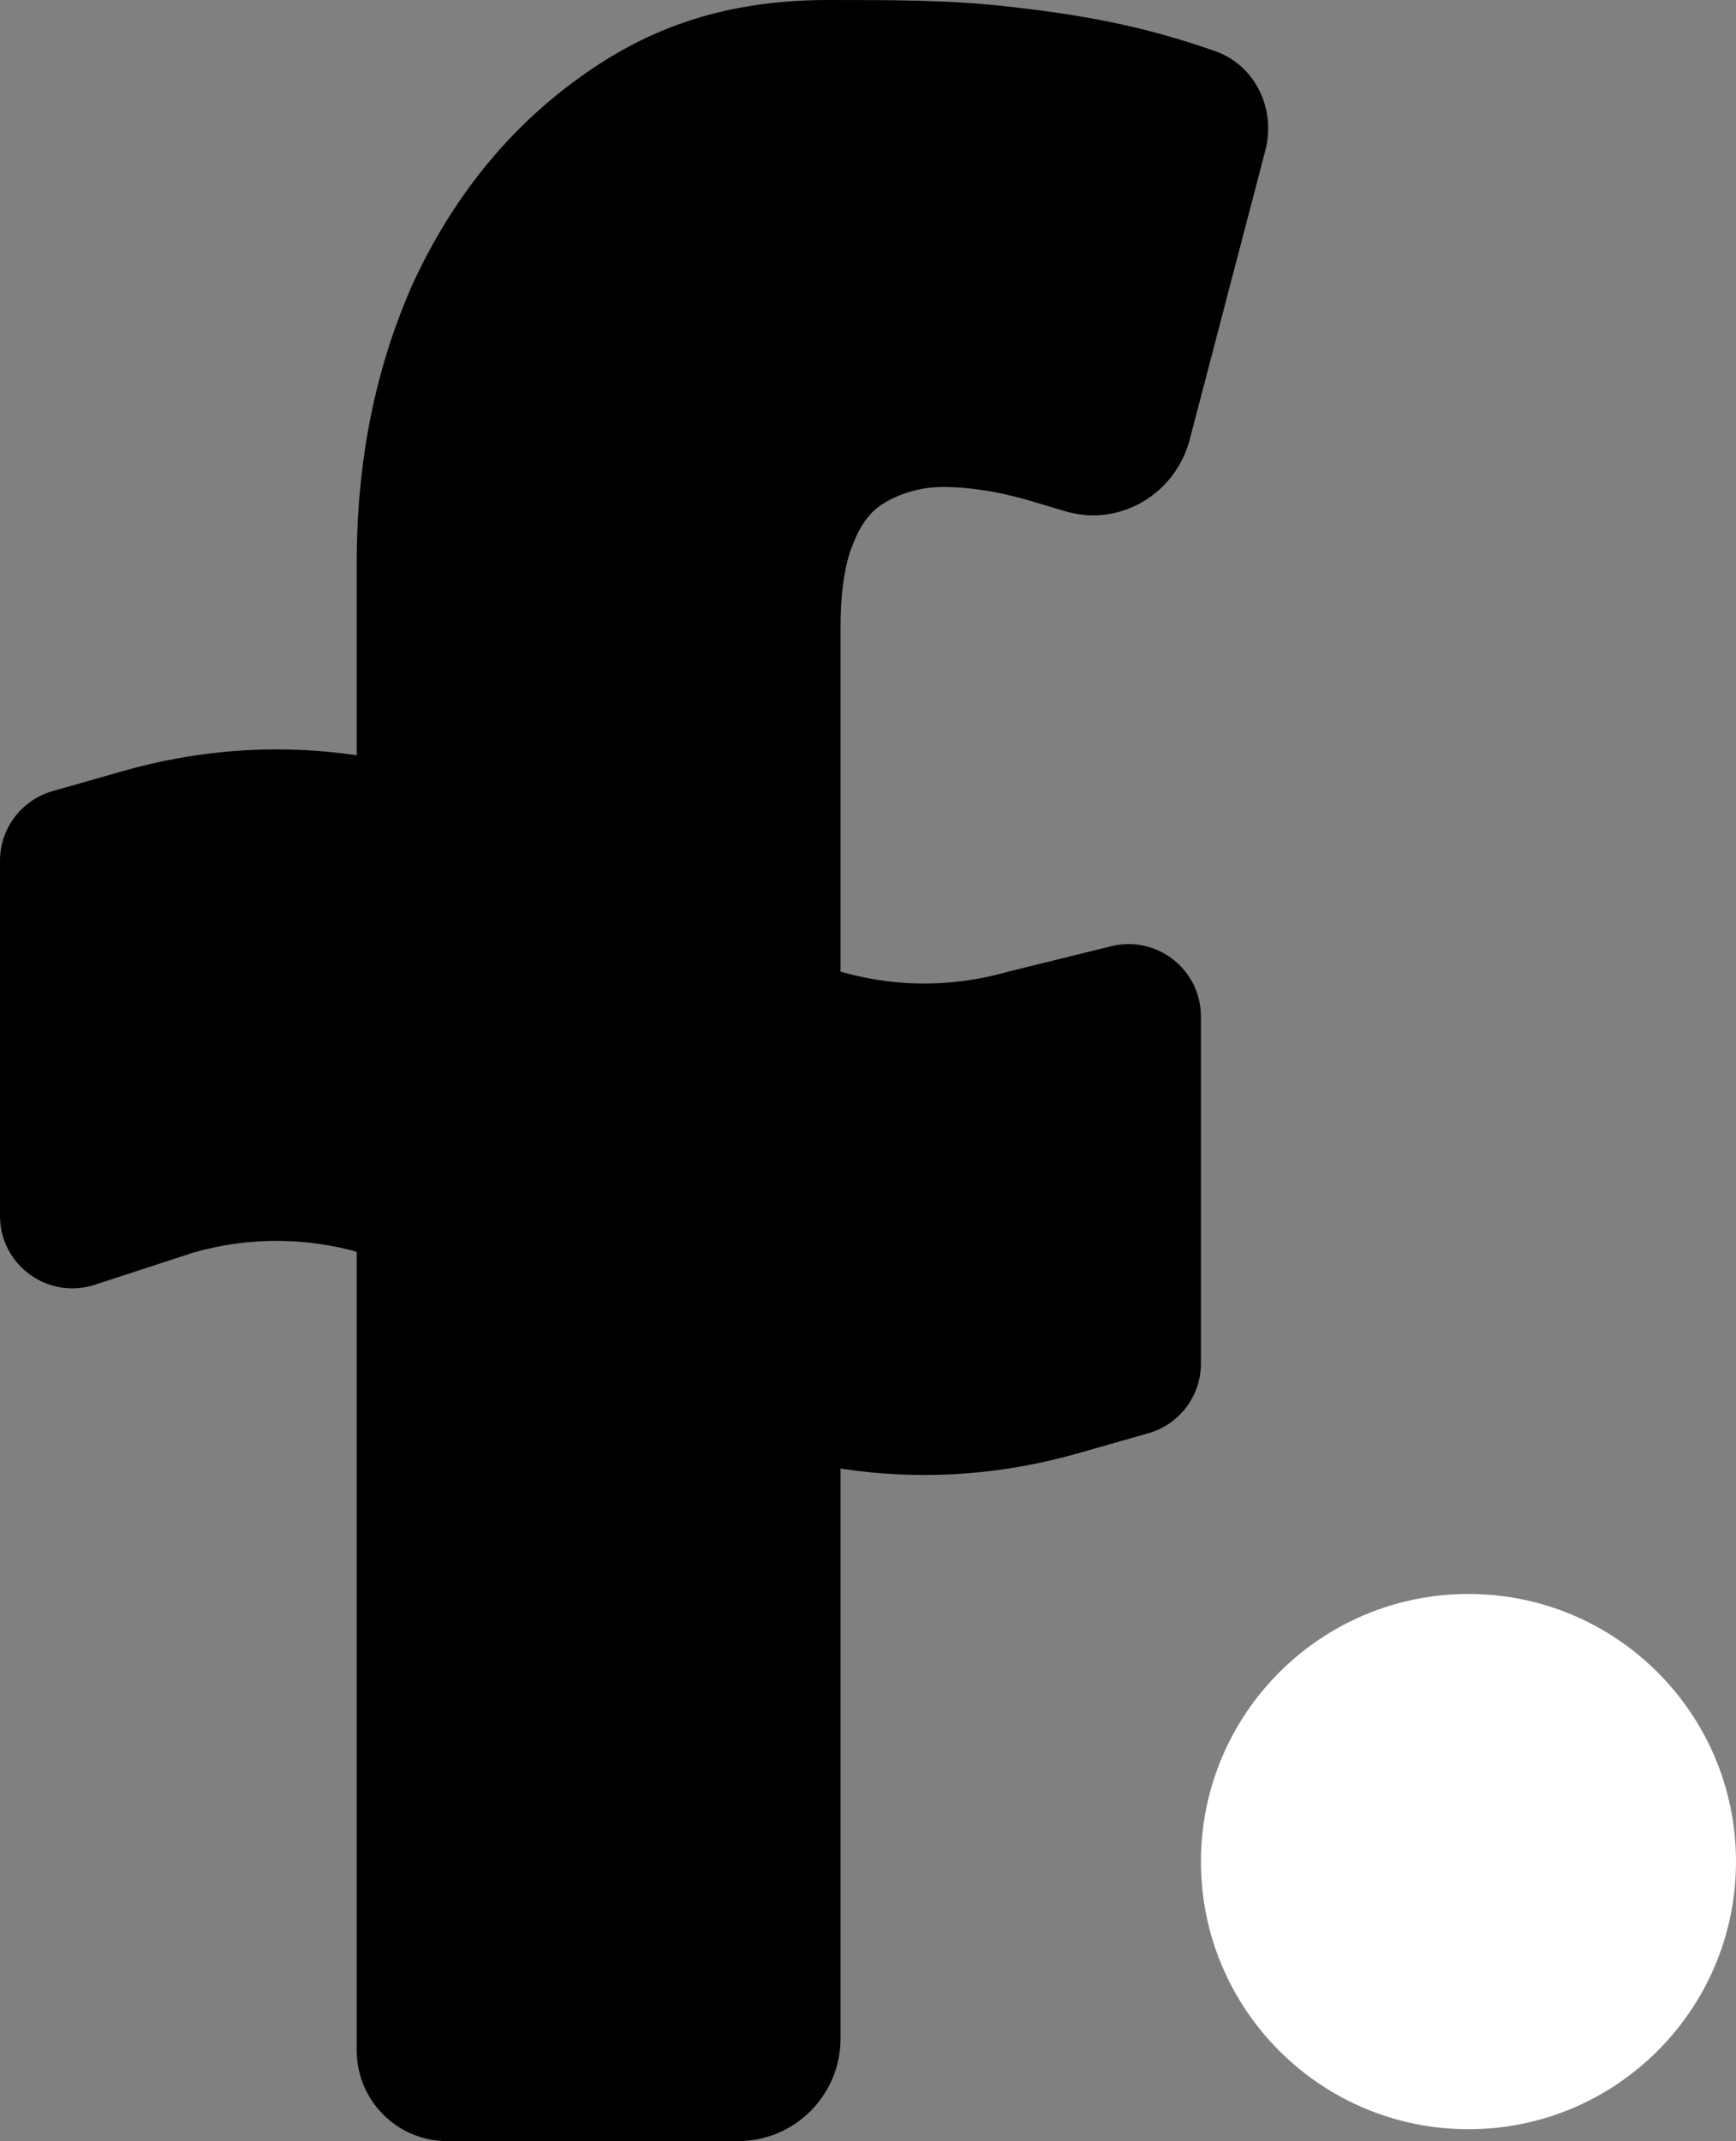 <?xml version="1.0" encoding="utf-8"?>
<svg xmlns="http://www.w3.org/2000/svg" width="146" height="180" viewBox="0 0 146 180" fill="none">
<rect x="0" y="0" width="146" height="180" fill="#808080" stroke="none"/>
<path d="M146 156.5C146 168.926 135.926 179 123.5 179C111.074 179 101 168.926 101 156.5C101 144.074 111.074 134 123.5 134C135.926 134 146 144.074 146 156.5Z" fill="white"/>
<path d="M37.617 180C33.41 180 30 176.59 30 172.383V47.286C30 38.647 31.604 30.766 34.811 23.643C38.151 16.52 42.761 10.836 48.641 6.593C54.654 2.198 61.22 0 69.687 0C75.166 0 79.826 -1.49012e-06 84.61 0.532C90.781 1.218 95.977 2.113 102.183 4.294C105.579 5.488 107.328 9.161 106.417 12.644L100.058 36.949C98.862 41.518 94.199 44.316 89.663 43.001C88.874 42.773 88.071 42.533 87.268 42.285C85.113 41.618 82.269 40.942 79.294 40.942C77.156 40.942 75.314 41.628 73.978 42.537C72.775 43.447 72.159 44.558 71.491 46.377C70.957 48.044 70.689 50.166 70.689 52.742V171.382C70.689 176.142 66.831 180 62.071 180H50.445C45.367 180 41.091 180 37.617 180Z" fill="black"/>
<path fill-rule="evenodd" clip-rule="evenodd" d="M36.233 107.795C29.889 104.264 22.946 103.399 16.256 105.305L7.976 108.006C4.041 109.29 0 106.358 0 102.219V72.365C0 69.645 1.804 67.256 4.42 66.51L10.358 64.819C22.683 61.308 35.472 62.902 47.158 69.405L64.767 79.205C71.111 82.736 78.054 83.601 84.744 81.695L93.454 79.546C97.291 78.599 101 81.503 101 85.456V114.635C101 117.355 99.196 119.744 96.58 120.49L90.642 122.181C78.317 125.692 65.528 124.098 53.842 117.595L36.233 107.795Z" fill="black"/>
</svg>